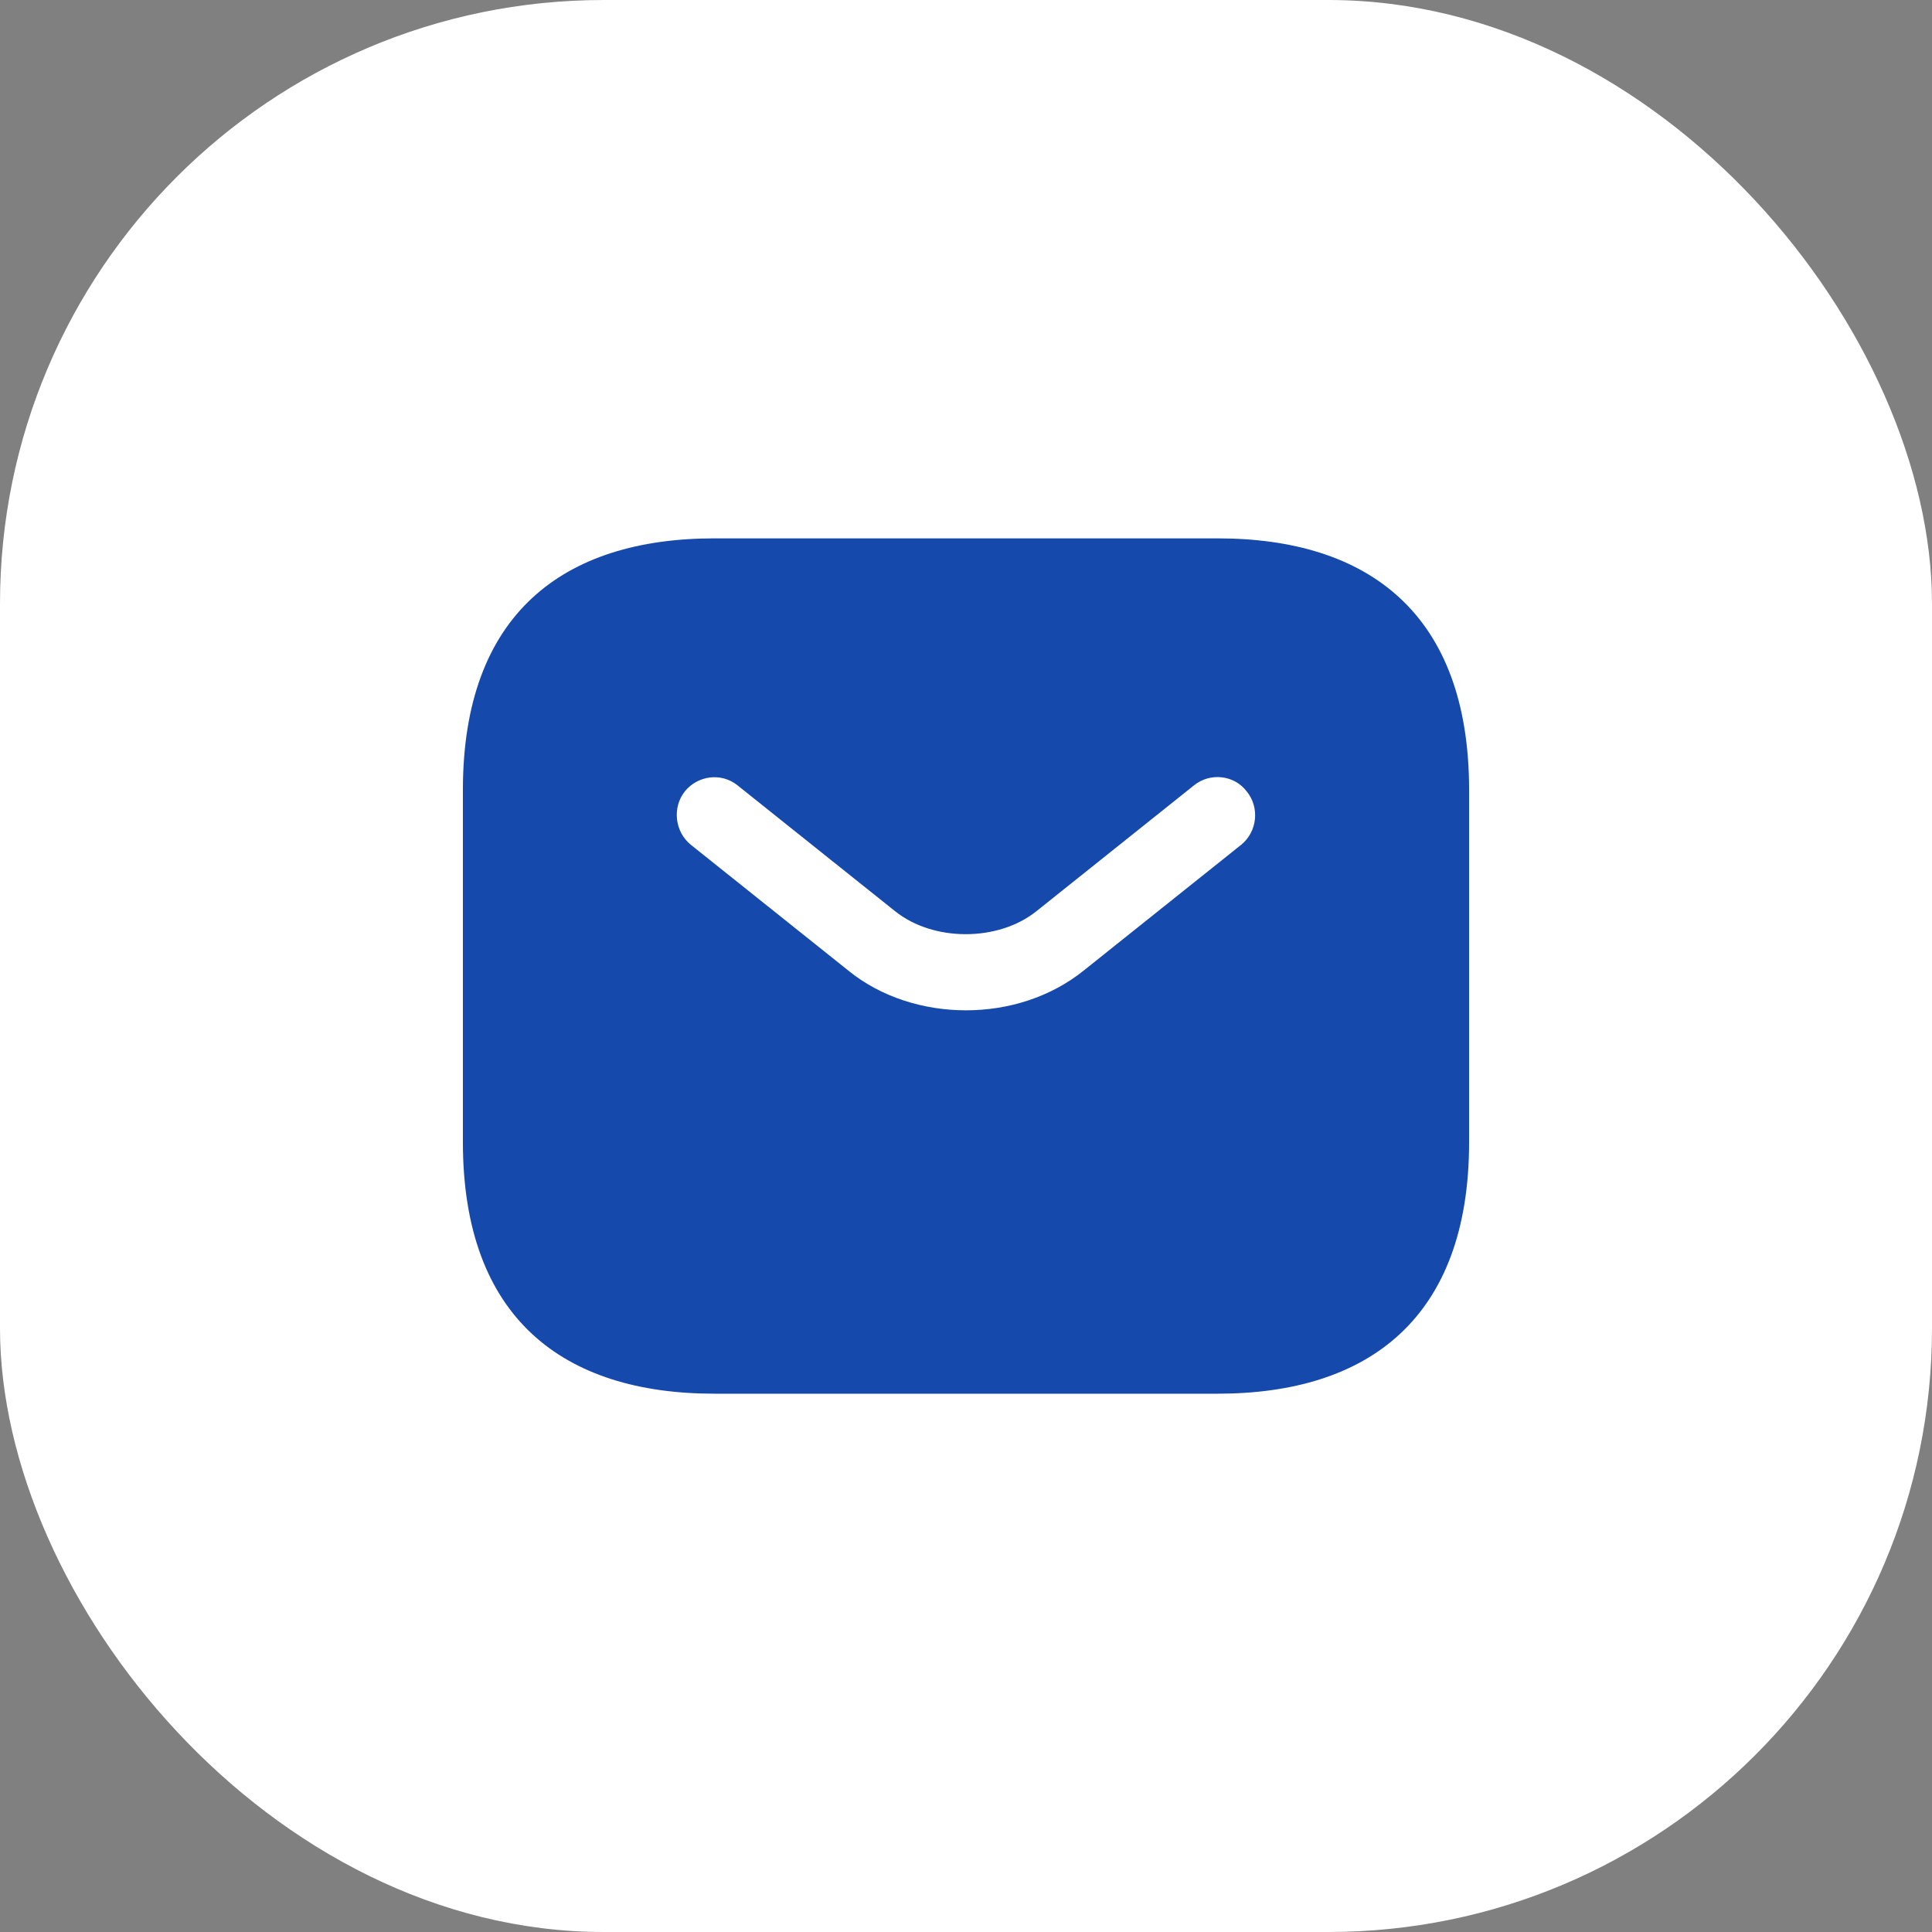 <?xml version="1.0" encoding="UTF-8"?> <svg xmlns="http://www.w3.org/2000/svg" width="32" height="32" viewBox="0 0 32 32" fill="none"><rect x="0" y="0" width="32" height="32" fill="#808080" stroke="none"/><rect width="32" height="32" rx="10" fill="white"></rect><path d="M20.167 8.917H11.833C9.333 8.917 7.667 10.167 7.667 13.084V18.917C7.667 21.834 9.333 23.084 11.833 23.084H20.167C22.667 23.084 24.333 21.834 24.333 18.917V13.084C24.333 10.167 22.667 8.917 20.167 8.917ZM20.558 13.992L17.95 16.075C17.4 16.517 16.7 16.734 16 16.734C15.3 16.734 14.592 16.517 14.05 16.075L11.442 13.992C11.175 13.775 11.133 13.375 11.342 13.109C11.558 12.842 11.95 12.792 12.217 13.009L14.825 15.092C15.458 15.6 16.533 15.6 17.167 15.092L19.775 13.009C20.042 12.792 20.442 12.834 20.65 13.109C20.867 13.375 20.825 13.775 20.558 13.992Z" fill="#1649AC"></path></svg> 